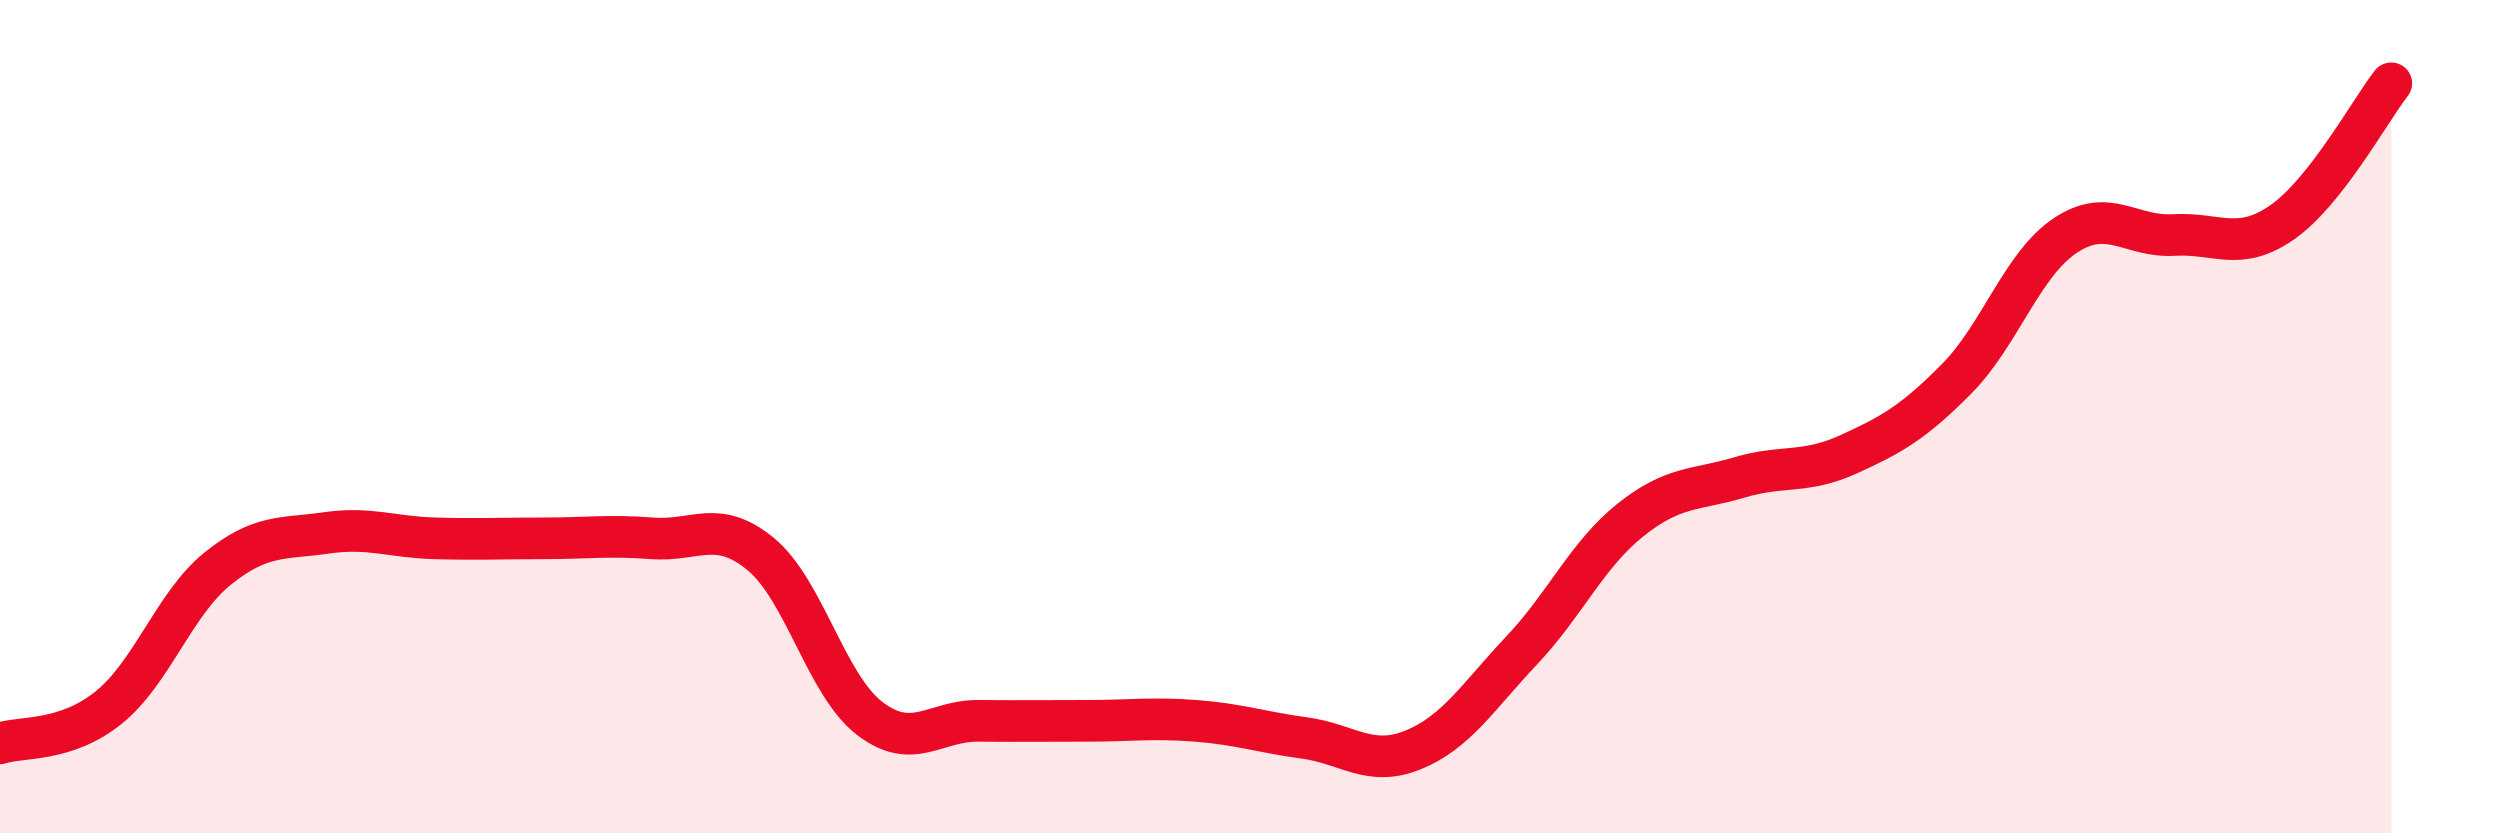 
    <svg width="60" height="20" viewBox="0 0 60 20" xmlns="http://www.w3.org/2000/svg">
      <path
        d="M 0,17.84 C 0.52,17.67 1.57,17.82 2.61,16.98 C 3.65,16.14 4.18,14.49 5.22,13.65 C 6.26,12.81 6.79,12.94 7.83,12.79 C 8.87,12.64 9.39,12.89 10.43,12.92 C 11.47,12.95 12,12.92 13.04,12.92 C 14.08,12.92 14.61,12.84 15.65,12.92 C 16.69,13 17.22,12.44 18.26,13.3 C 19.3,14.16 19.83,16.44 20.87,17.24 C 21.91,18.04 22.44,17.29 23.48,17.3 C 24.52,17.31 25.05,17.3 26.09,17.3 C 27.13,17.3 27.66,17.22 28.7,17.3 C 29.74,17.38 30.26,17.57 31.3,17.71 C 32.34,17.85 32.87,18.42 33.91,18 C 34.95,17.58 35.48,16.71 36.52,15.61 C 37.56,14.51 38.09,13.31 39.13,12.48 C 40.17,11.65 40.7,11.77 41.74,11.46 C 42.78,11.15 43.31,11.38 44.35,10.91 C 45.39,10.44 45.92,10.14 46.96,9.09 C 48,8.04 48.53,6.34 49.57,5.65 C 50.61,4.96 51.13,5.7 52.17,5.64 C 53.21,5.58 53.74,6.06 54.78,5.33 C 55.82,4.6 56.87,2.67 57.39,2L57.39 20L0 20Z"
        fill="#EB0A25"
        opacity="0.1"
        stroke-linecap="round"
        stroke-linejoin="round"
      />
      <path
        d="M 0,17.84 C 0.52,17.67 1.57,17.82 2.61,16.98 C 3.65,16.14 4.18,14.49 5.22,13.65 C 6.26,12.81 6.79,12.94 7.83,12.79 C 8.87,12.64 9.39,12.89 10.43,12.92 C 11.47,12.95 12,12.92 13.04,12.92 C 14.08,12.92 14.61,12.84 15.65,12.92 C 16.69,13 17.22,12.44 18.26,13.3 C 19.3,14.16 19.83,16.44 20.87,17.24 C 21.91,18.04 22.44,17.29 23.48,17.3 C 24.52,17.31 25.05,17.3 26.09,17.3 C 27.13,17.3 27.66,17.22 28.7,17.3 C 29.74,17.38 30.26,17.57 31.3,17.71 C 32.34,17.85 32.87,18.42 33.91,18 C 34.95,17.58 35.48,16.71 36.52,15.61 C 37.56,14.51 38.09,13.31 39.13,12.48 C 40.17,11.65 40.7,11.77 41.74,11.46 C 42.78,11.15 43.31,11.38 44.35,10.91 C 45.39,10.44 45.92,10.14 46.96,9.09 C 48,8.04 48.53,6.34 49.57,5.65 C 50.61,4.96 51.13,5.7 52.17,5.64 C 53.21,5.58 53.74,6.06 54.78,5.33 C 55.82,4.6 56.87,2.67 57.39,2"
        stroke="#EB0A25"
        stroke-width="1"
        fill="none"
        stroke-linecap="round"
        stroke-linejoin="round"
      />
    </svg>
  